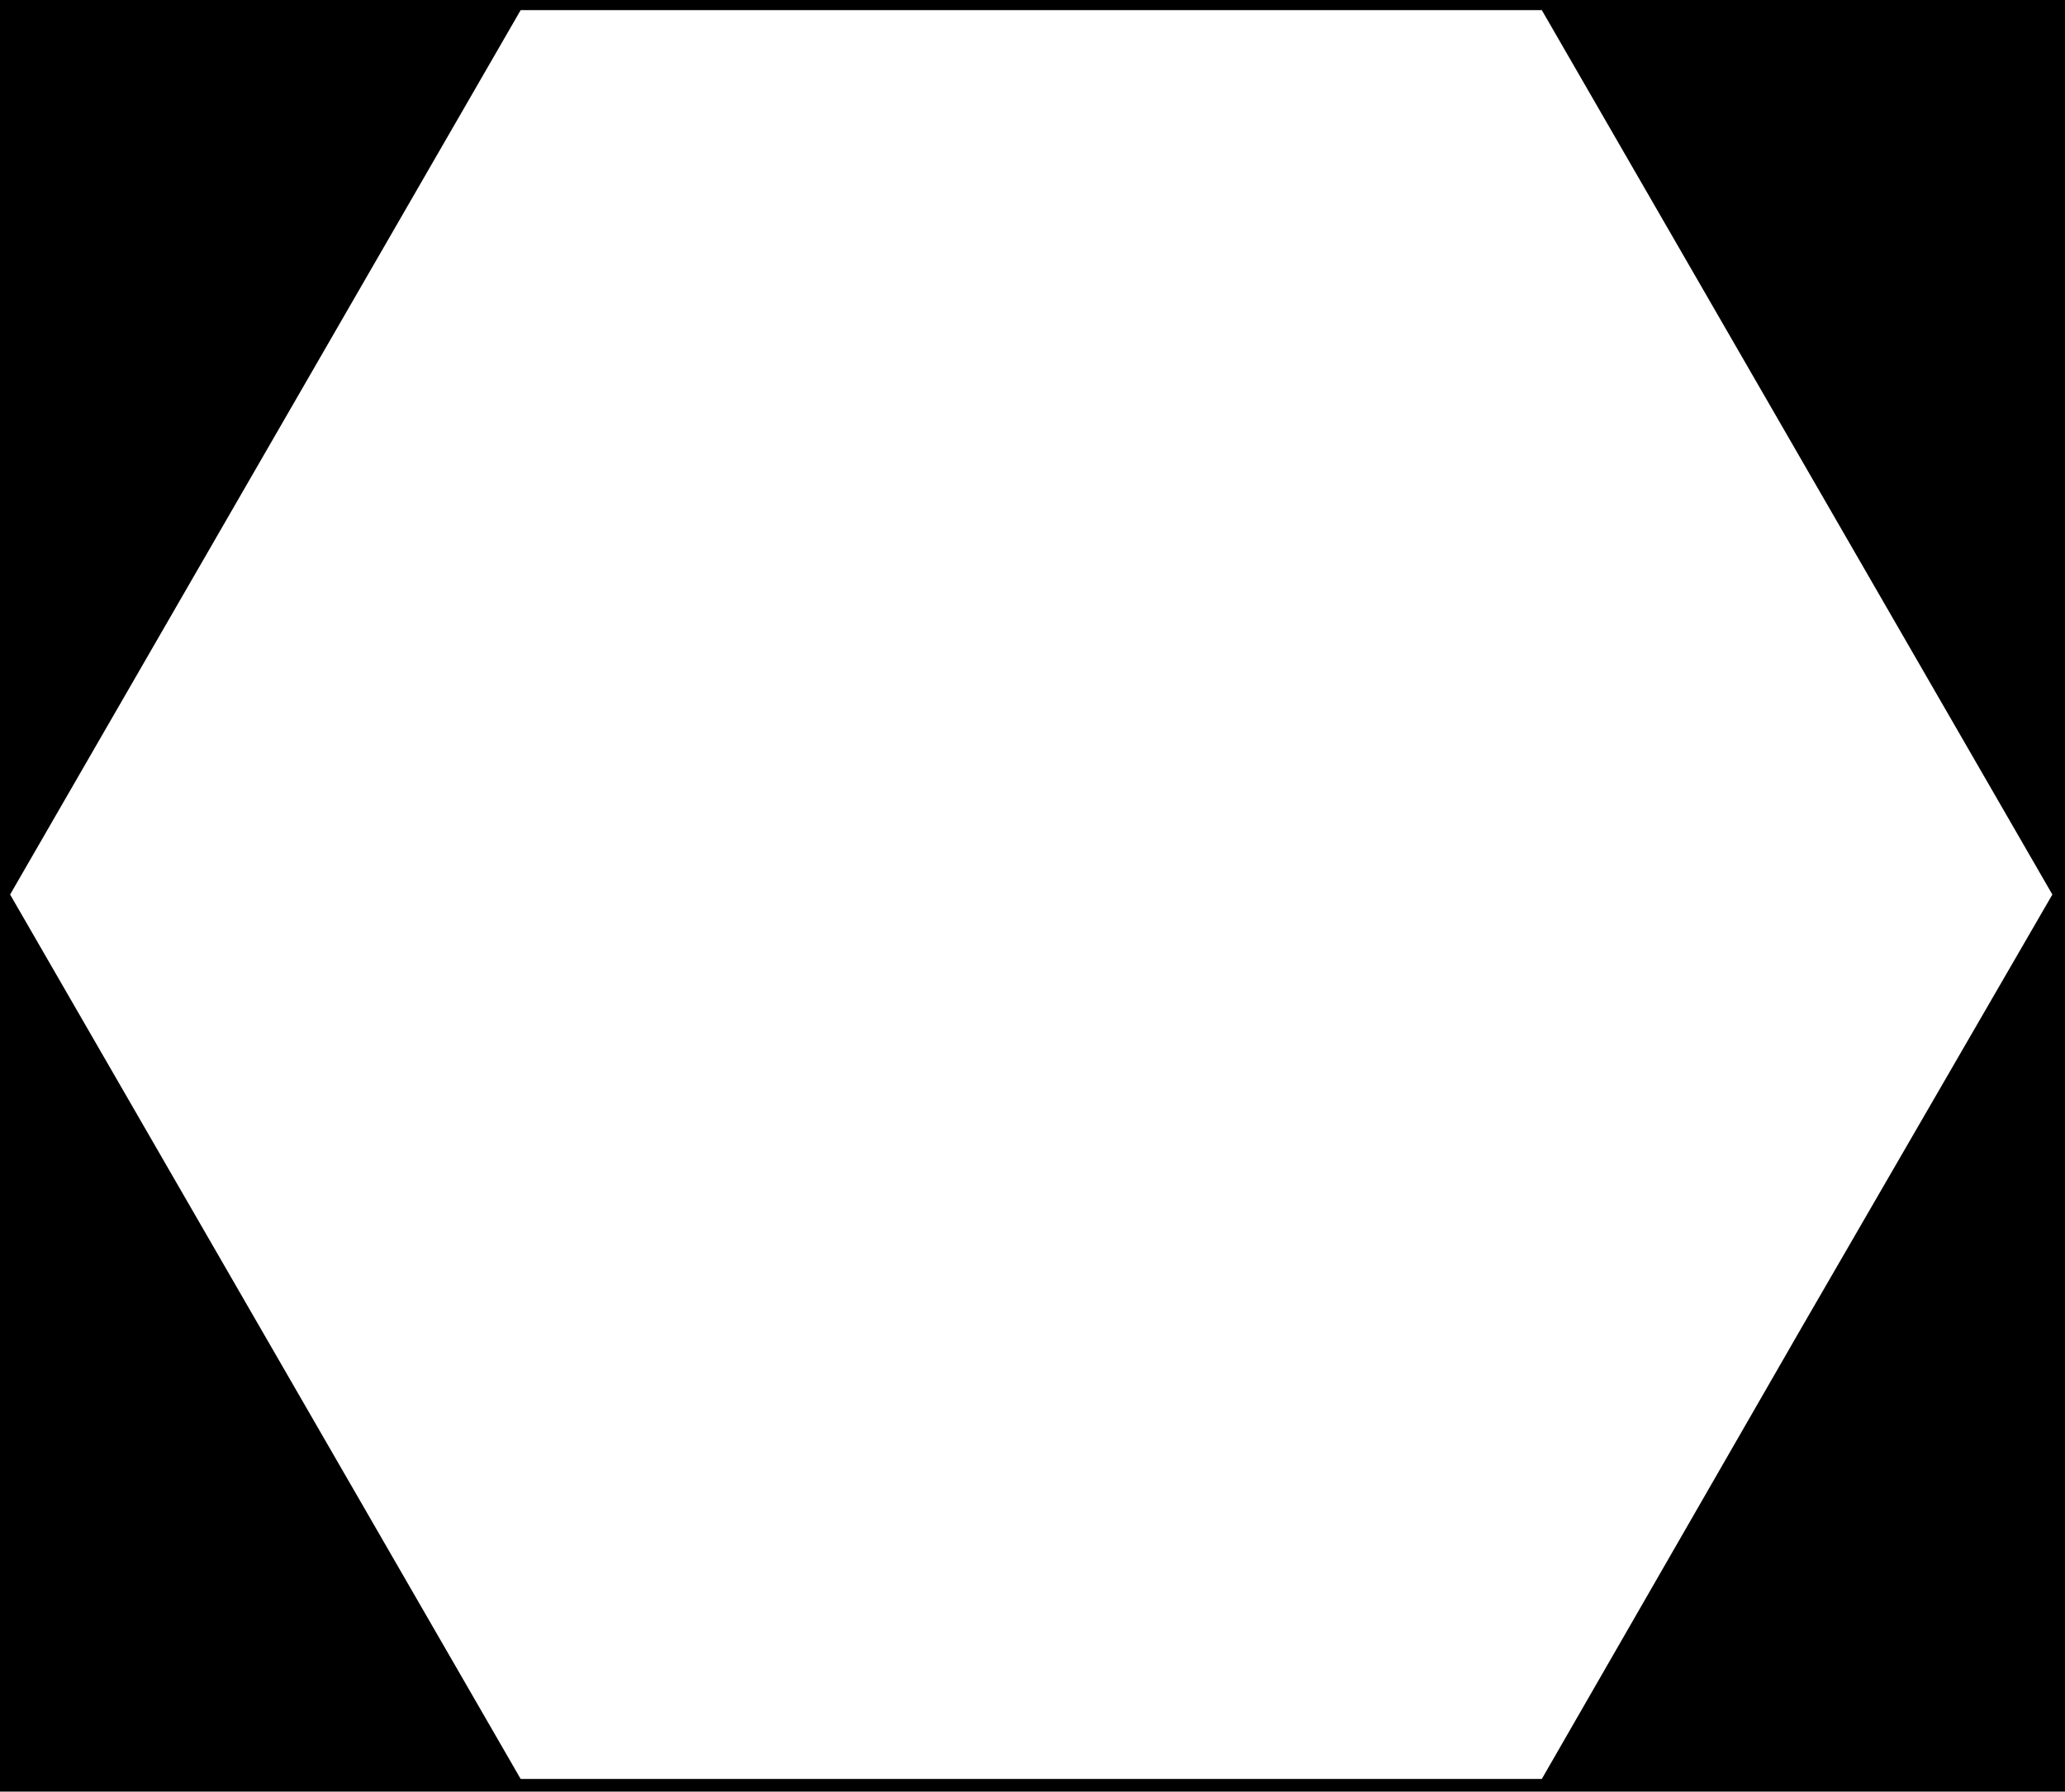 <?xml version="1.0" encoding="utf-8"?>
<!-- Generator: Adobe Illustrator 23.0.1, SVG Export Plug-In . SVG Version: 6.00 Build 0)  -->
<svg version="1.1" id="Layer_1" xmlns="http://www.w3.org/2000/svg" xmlns:xlink="http://www.w3.org/1999/xlink" x="0px" y="0px"
	 viewBox="0 0 81.7 70.9" style="enable-background:new 0 0 81.7 70.9;" xml:space="preserve">
<g>
	<path d="M0,0v70.9h81.7V0H0z M71.3,52.5L61,70.4H20.6l-20.2-35l20.2-35h20.6H61l20.2,35L71.3,52.5z"/>
</g>
</svg>
